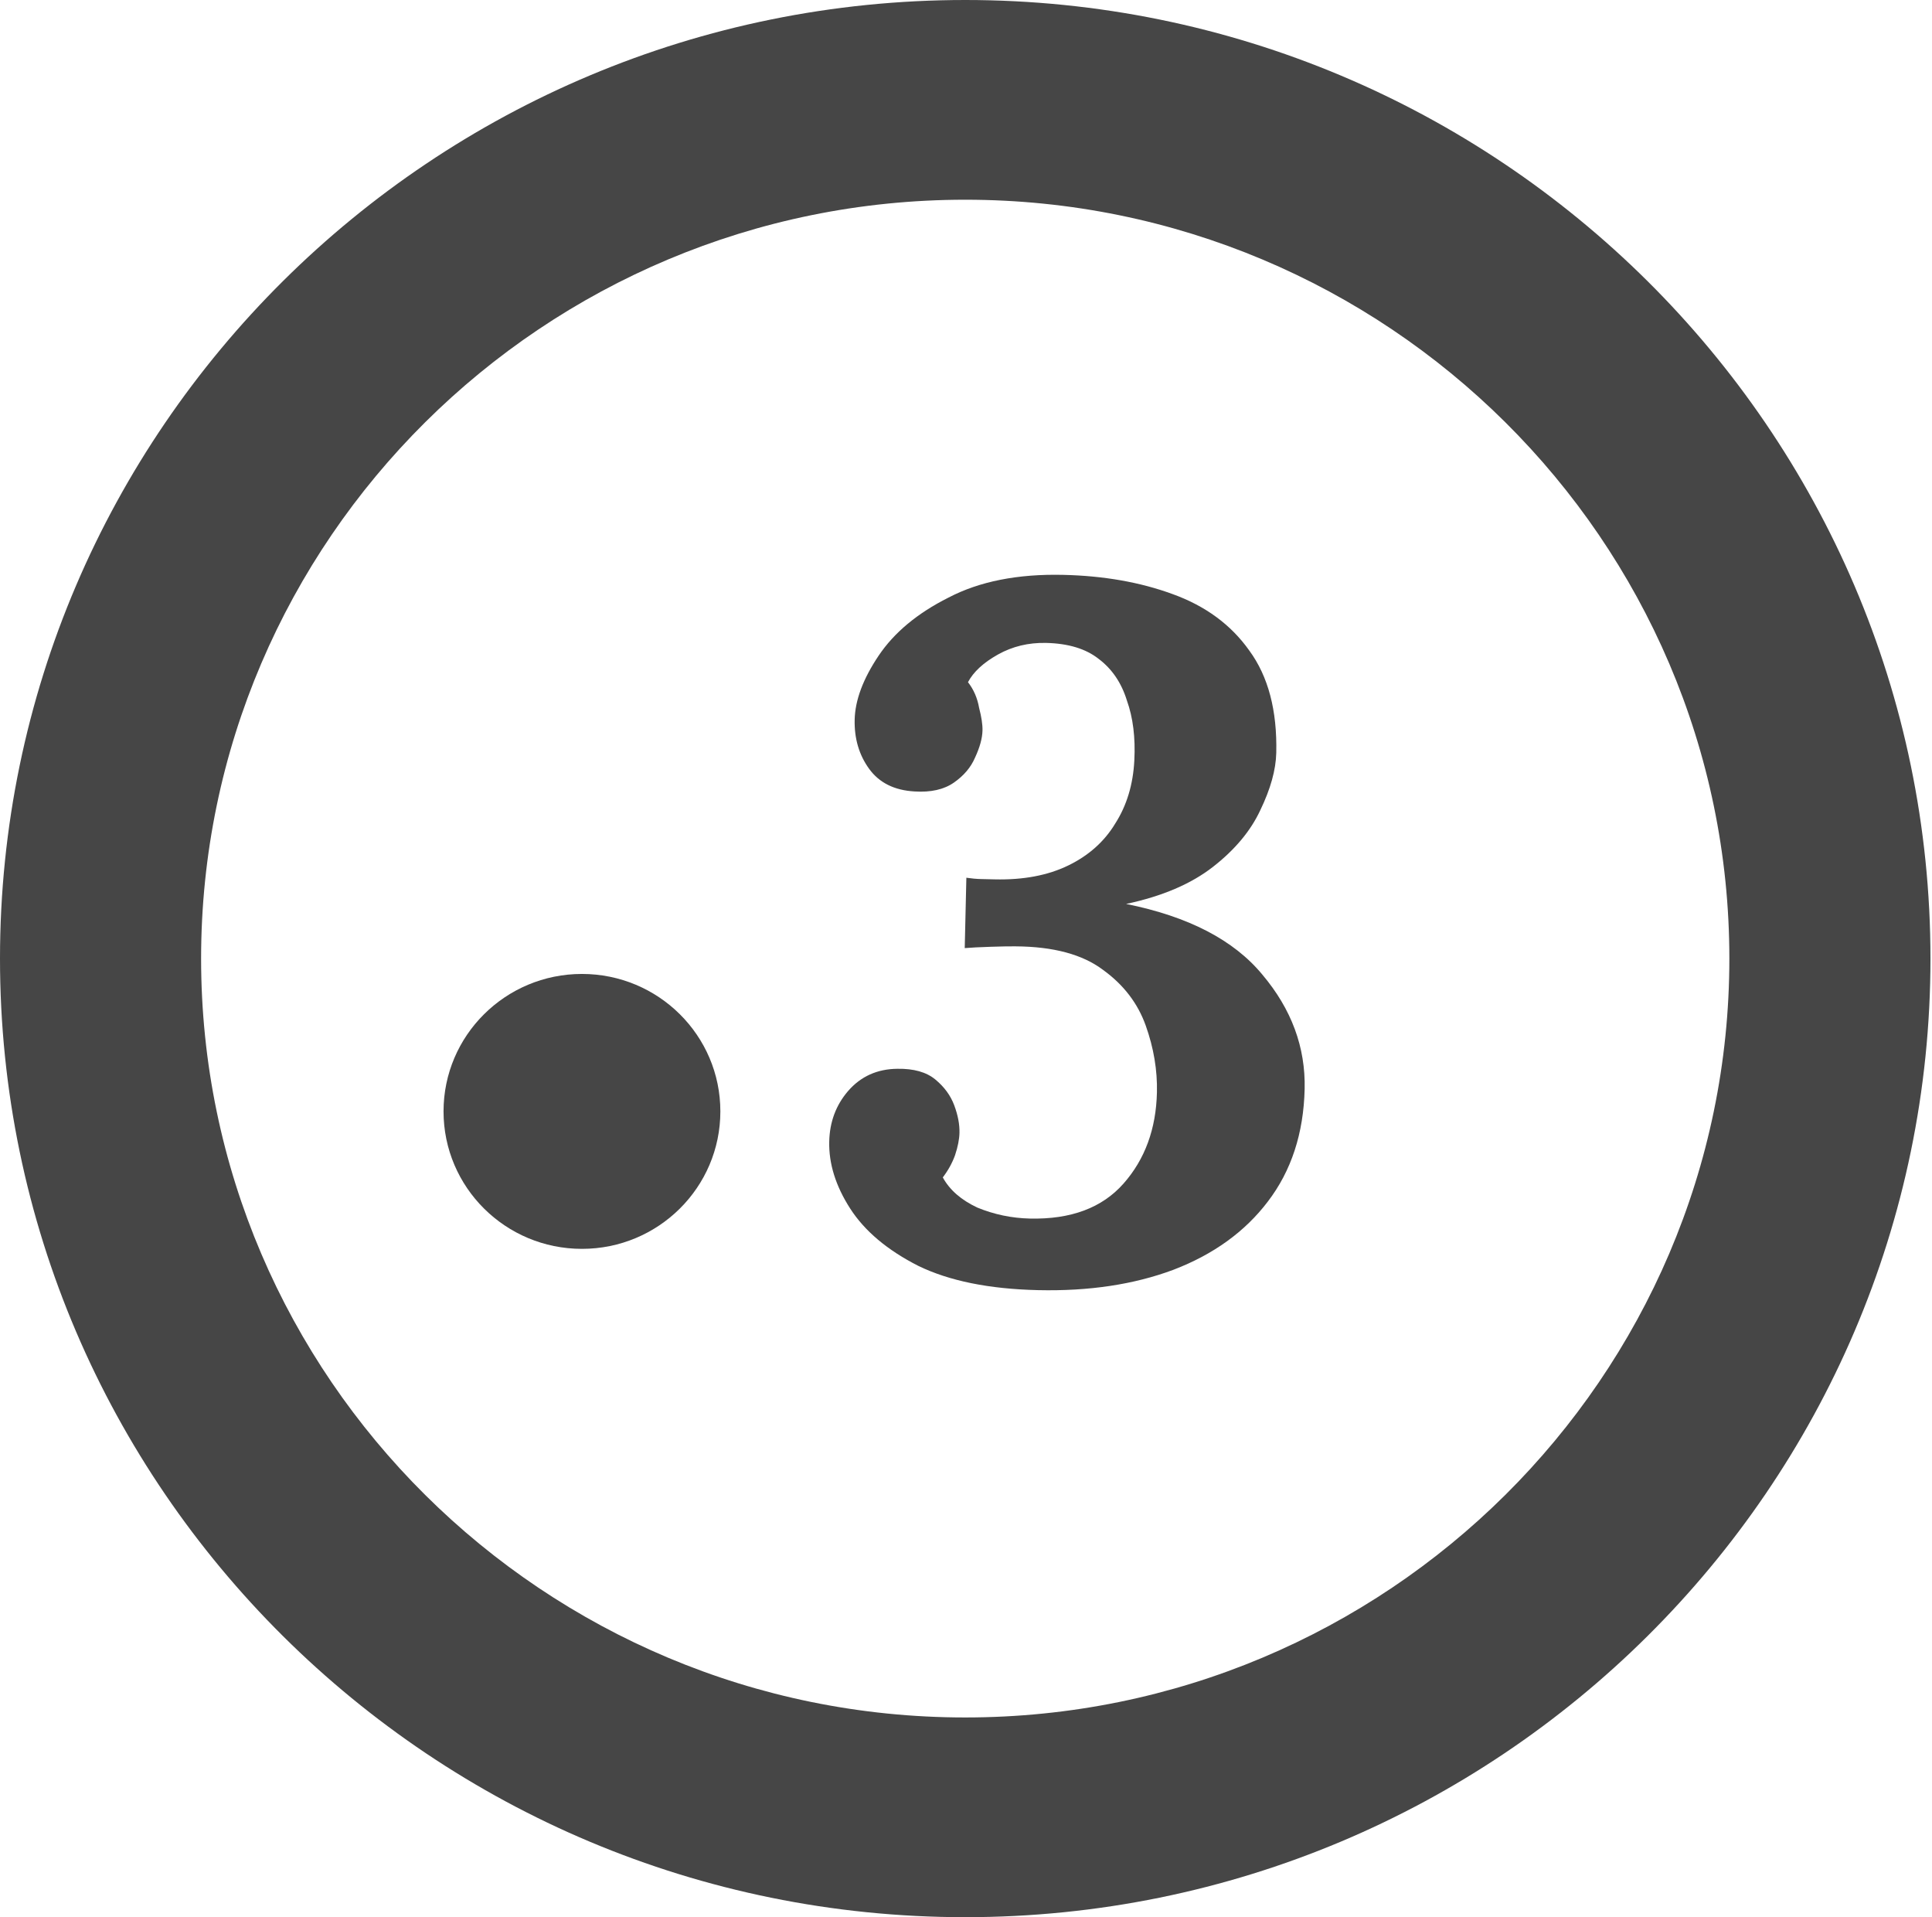 <svg xmlns="http://www.w3.org/2000/svg" width="253" height="251" viewBox="0 0 253 251" fill="none"><path d="M76.207 163.502C86.218 163.502 94.333 155.445 94.333 145.506C94.333 135.567 86.218 127.51 76.207 127.51C66.197 127.51 58.082 135.567 58.082 145.506C58.082 155.445 66.197 163.502 76.207 163.502Z" fill="#464646"></path><path d="M126.4 251C56.696 251 0 194.708 0 125.5C0 56.292 56.696 0 126.4 0C196.104 0 252.799 56.292 252.799 125.5C252.799 194.708 196.104 251 126.4 251ZM126.4 26.148C71.228 26.148 26.335 70.721 26.335 125.5C26.335 180.279 71.228 224.852 126.4 224.852C181.572 224.852 226.464 180.279 226.464 125.5C226.464 70.721 181.572 26.148 126.4 26.148Z" fill="#464646"></path><path d="M135.922 168.906C129.523 168.758 124.298 167.698 120.247 165.726C116.198 163.668 113.226 161.167 111.331 158.221C109.436 155.275 108.522 152.351 108.59 149.451C108.649 146.891 109.468 144.691 111.048 142.85C112.714 140.925 114.871 139.951 117.517 139.927C119.652 139.892 121.306 140.357 122.478 141.323C123.651 142.289 124.478 143.418 124.96 144.709C125.442 146.001 125.671 147.201 125.645 148.31C125.625 149.163 125.432 150.14 125.065 151.242C124.7 152.257 124.165 153.227 123.461 154.149C124.361 155.792 125.867 157.107 127.978 158.095C130.177 159 132.47 159.48 134.859 159.535C140.233 159.66 144.323 158.133 147.128 154.955C149.934 151.776 151.392 147.798 151.503 143.021C151.57 140.12 151.083 137.207 150.041 134.281C148.999 131.354 147.135 128.921 144.449 126.981C141.765 124.955 137.947 123.928 132.997 123.898C132.4 123.884 131.333 123.902 129.795 123.952C128.258 124.002 127.104 124.06 126.334 124.128L126.548 114.914C127.229 115.015 127.868 115.073 128.465 115.087C129.062 115.101 129.659 115.114 130.256 115.128C134.01 115.216 137.225 114.607 139.901 113.304C142.578 112 144.626 110.17 146.046 107.813C147.552 105.458 148.384 102.703 148.543 99.549C148.697 96.565 148.374 93.954 147.572 91.716C146.858 89.395 145.62 87.573 143.858 86.252C142.182 84.933 139.893 84.24 136.993 84.172C134.689 84.119 132.586 84.625 130.684 85.69C128.781 86.756 127.473 87.963 126.759 89.312C127.505 90.269 127.991 91.389 128.217 92.675C128.53 93.877 128.678 94.862 128.66 95.63C128.637 96.654 128.31 97.841 127.681 99.192C127.14 100.46 126.218 101.548 124.917 102.457C123.615 103.366 121.899 103.753 119.769 103.618C117.126 103.471 115.143 102.486 113.82 100.663C112.496 98.84 111.863 96.691 111.921 94.217C111.98 91.658 113.027 88.865 115.06 85.84C117.093 82.814 120.14 80.281 124.199 78.242C128.26 76.117 133.276 75.124 139.248 75.262C144.537 75.385 149.298 76.221 153.53 77.77C157.847 79.322 161.204 81.79 163.6 85.174C166.083 88.561 167.259 93.027 167.13 98.572C167.079 100.79 166.381 103.292 165.036 106.077C163.778 108.779 161.715 111.249 158.846 113.487C155.977 115.726 152.184 117.345 147.466 118.345C155.622 119.985 161.568 123.068 165.304 127.593C169.126 132.12 170.973 137.114 170.846 142.574C170.711 148.375 169.104 153.288 166.023 157.314C163.029 161.256 158.906 164.233 153.652 166.245C148.486 168.174 142.576 169.061 135.922 168.906Z" fill="#464646"></path></svg>